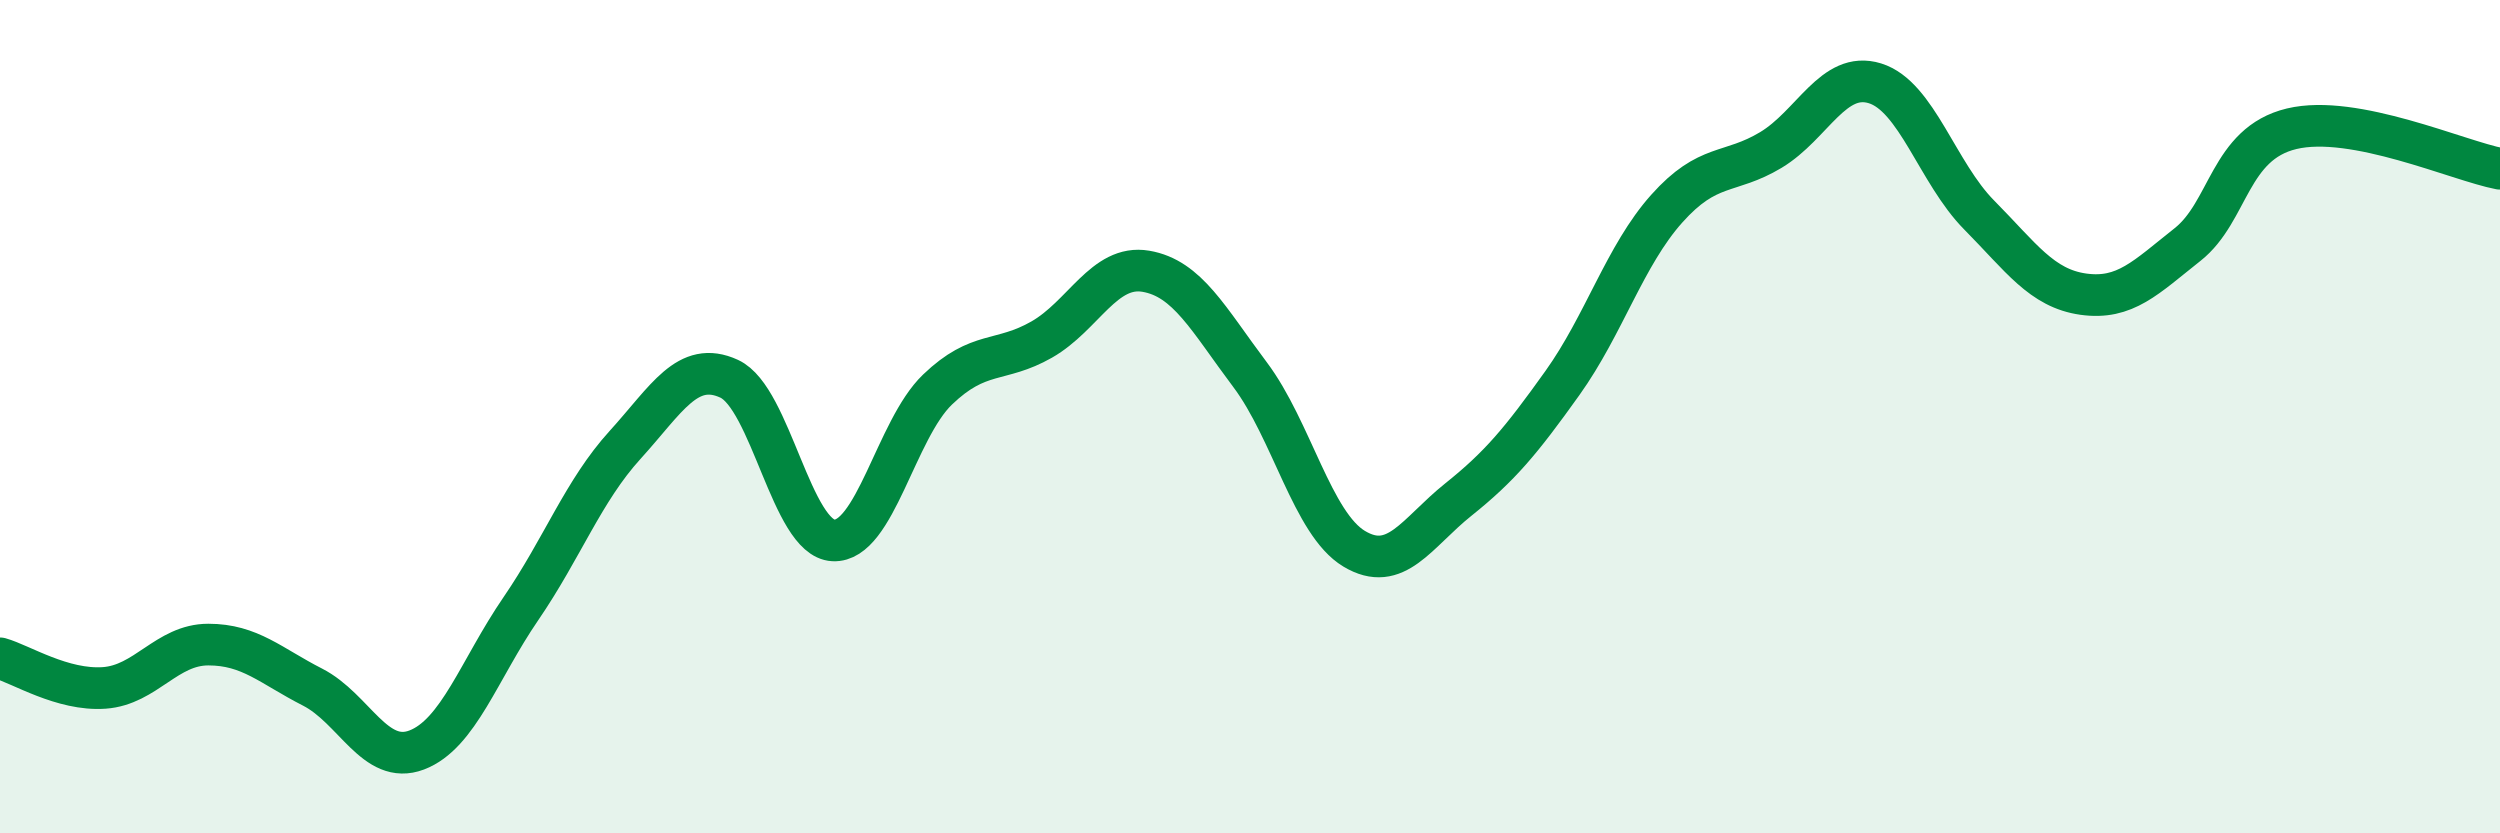 
    <svg width="60" height="20" viewBox="0 0 60 20" xmlns="http://www.w3.org/2000/svg">
      <path
        d="M 0,15.8 C 0.5,15.94 1.5,16.58 2.5,16.51 C 3.5,16.44 4,15.47 5,15.47 C 6,15.47 6.5,15.98 7.5,16.49 C 8.5,17 9,18.38 10,18 C 11,17.62 11.5,16.07 12.5,14.61 C 13.5,13.15 14,11.78 15,10.68 C 16,9.58 16.5,8.63 17.5,9.09 C 18.5,9.55 19,12.92 20,12.97 C 21,13.02 21.5,10.31 22.5,9.35 C 23.5,8.39 24,8.72 25,8.15 C 26,7.58 26.5,6.34 27.5,6.51 C 28.5,6.68 29,7.66 30,8.99 C 31,10.32 31.5,12.57 32.5,13.17 C 33.5,13.77 34,12.79 35,11.99 C 36,11.19 36.5,10.59 37.5,9.19 C 38.5,7.79 39,6.13 40,5.01 C 41,3.89 41.5,4.2 42.5,3.6 C 43.5,3 44,1.69 45,2 C 46,2.31 46.5,4.15 47.5,5.16 C 48.5,6.17 49,6.92 50,7.06 C 51,7.2 51.5,6.66 52.5,5.87 C 53.5,5.08 53.5,3.45 55,3.09 C 56.5,2.73 59,3.86 60,4.05L60 20L0 20Z"
        fill="#008740"
        opacity="0.1"
        stroke-linecap="round"
        stroke-linejoin="round"
      />
      <path
        d="M 0,15.8 C 0.5,15.94 1.5,16.58 2.5,16.51 C 3.5,16.44 4,15.47 5,15.47 C 6,15.47 6.5,15.98 7.5,16.49 C 8.5,17 9,18.38 10,18 C 11,17.62 11.5,16.07 12.5,14.61 C 13.5,13.15 14,11.78 15,10.68 C 16,9.58 16.5,8.63 17.5,9.09 C 18.5,9.55 19,12.92 20,12.97 C 21,13.02 21.5,10.31 22.5,9.35 C 23.5,8.39 24,8.72 25,8.15 C 26,7.58 26.5,6.34 27.5,6.51 C 28.5,6.68 29,7.66 30,8.99 C 31,10.32 31.5,12.57 32.5,13.17 C 33.5,13.77 34,12.79 35,11.99 C 36,11.19 36.5,10.59 37.5,9.19 C 38.5,7.79 39,6.13 40,5.01 C 41,3.89 41.5,4.2 42.5,3.6 C 43.5,3 44,1.69 45,2 C 46,2.31 46.5,4.15 47.5,5.16 C 48.5,6.17 49,6.92 50,7.06 C 51,7.2 51.5,6.66 52.5,5.87 C 53.5,5.08 53.5,3.45 55,3.09 C 56.5,2.73 59,3.86 60,4.05"
        stroke="#008740"
        stroke-width="1"
        fill="none"
        stroke-linecap="round"
        stroke-linejoin="round"
      />
    </svg>
  